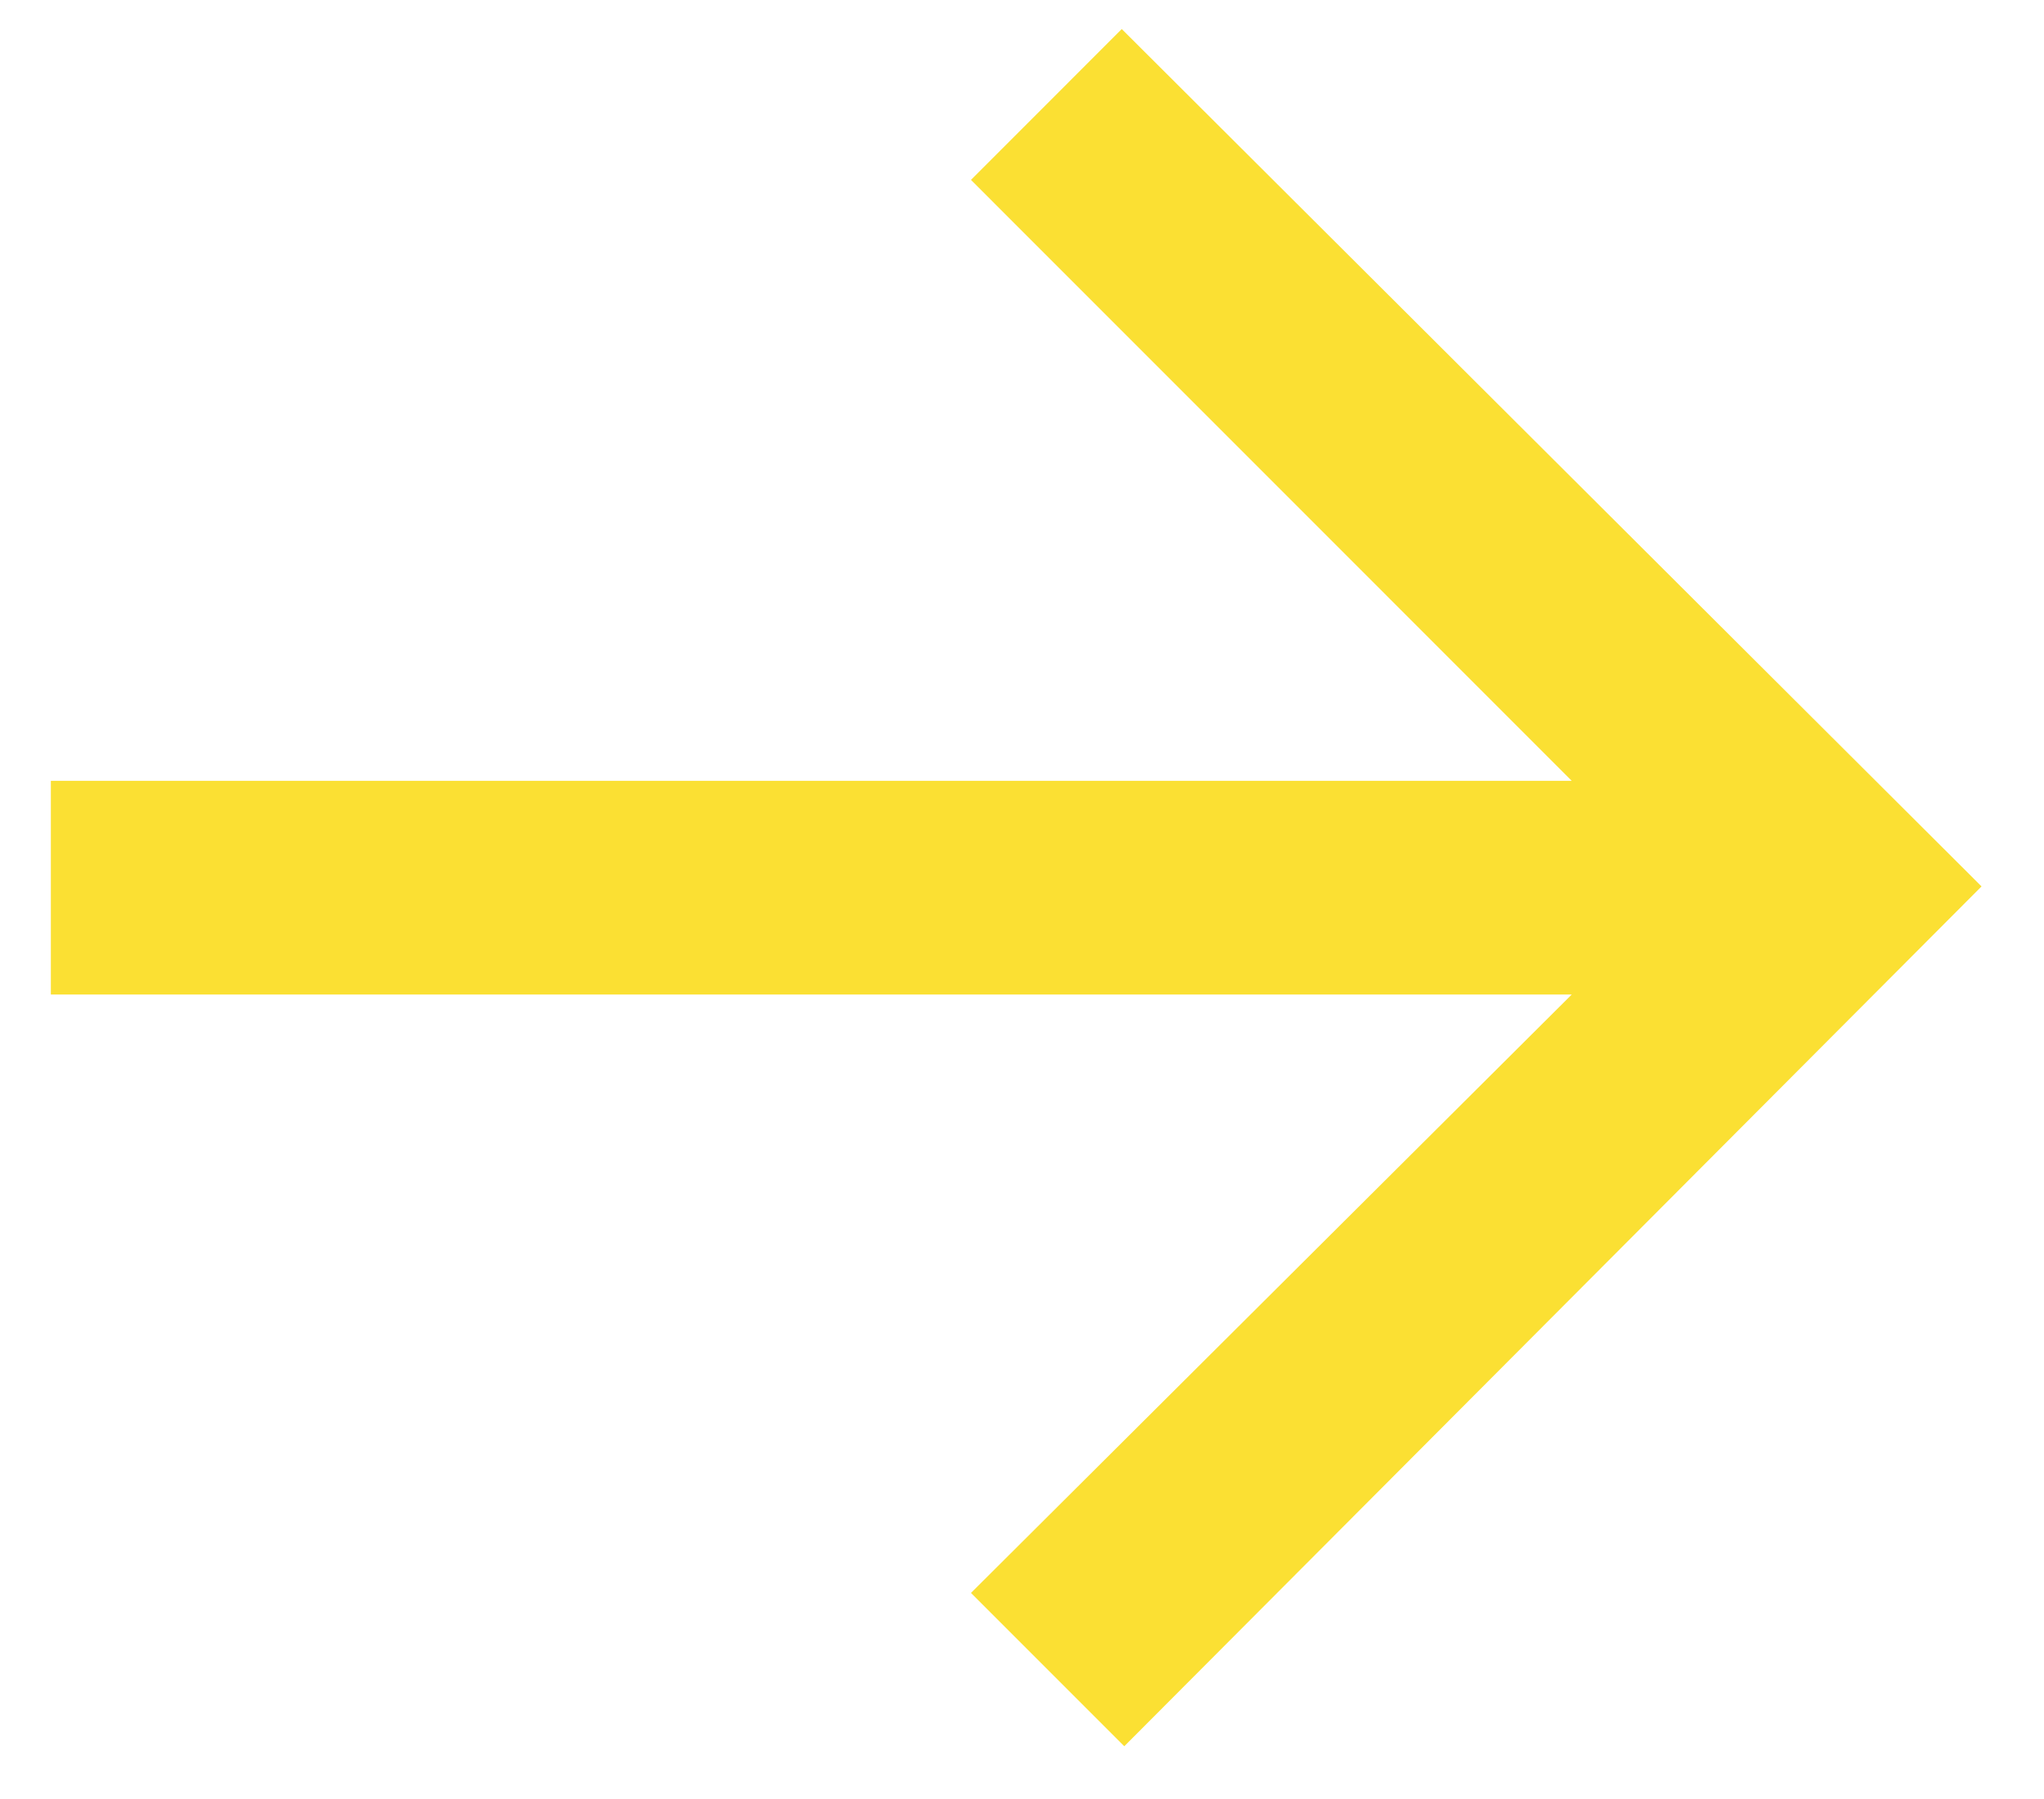 <?xml version="1.0" encoding="UTF-8"?>
<svg width="25px" height="22px" viewBox="0 0 25 22" version="1.1" xmlns="http://www.w3.org/2000/svg" xmlns:xlink="http://www.w3.org/1999/xlink">
    <title>Fill 1</title>
    <g id="Website" stroke="none" stroke-width="1" fill="none" fill-rule="evenodd">
        <g id="01-Home" transform="translate(-1355, -1002)" fill="#FBE033">
            <polygon id="Fill-1" points="1355.622 1011.549 1374.224 1011.549 1366.876 1004.2 1368.72 1002.355 1379.236 1012.84 1368.751 1023.355 1366.876 1021.48 1374.224 1014.162 1355.622 1014.162"></polygon>
        </g>
    </g>
</svg>
